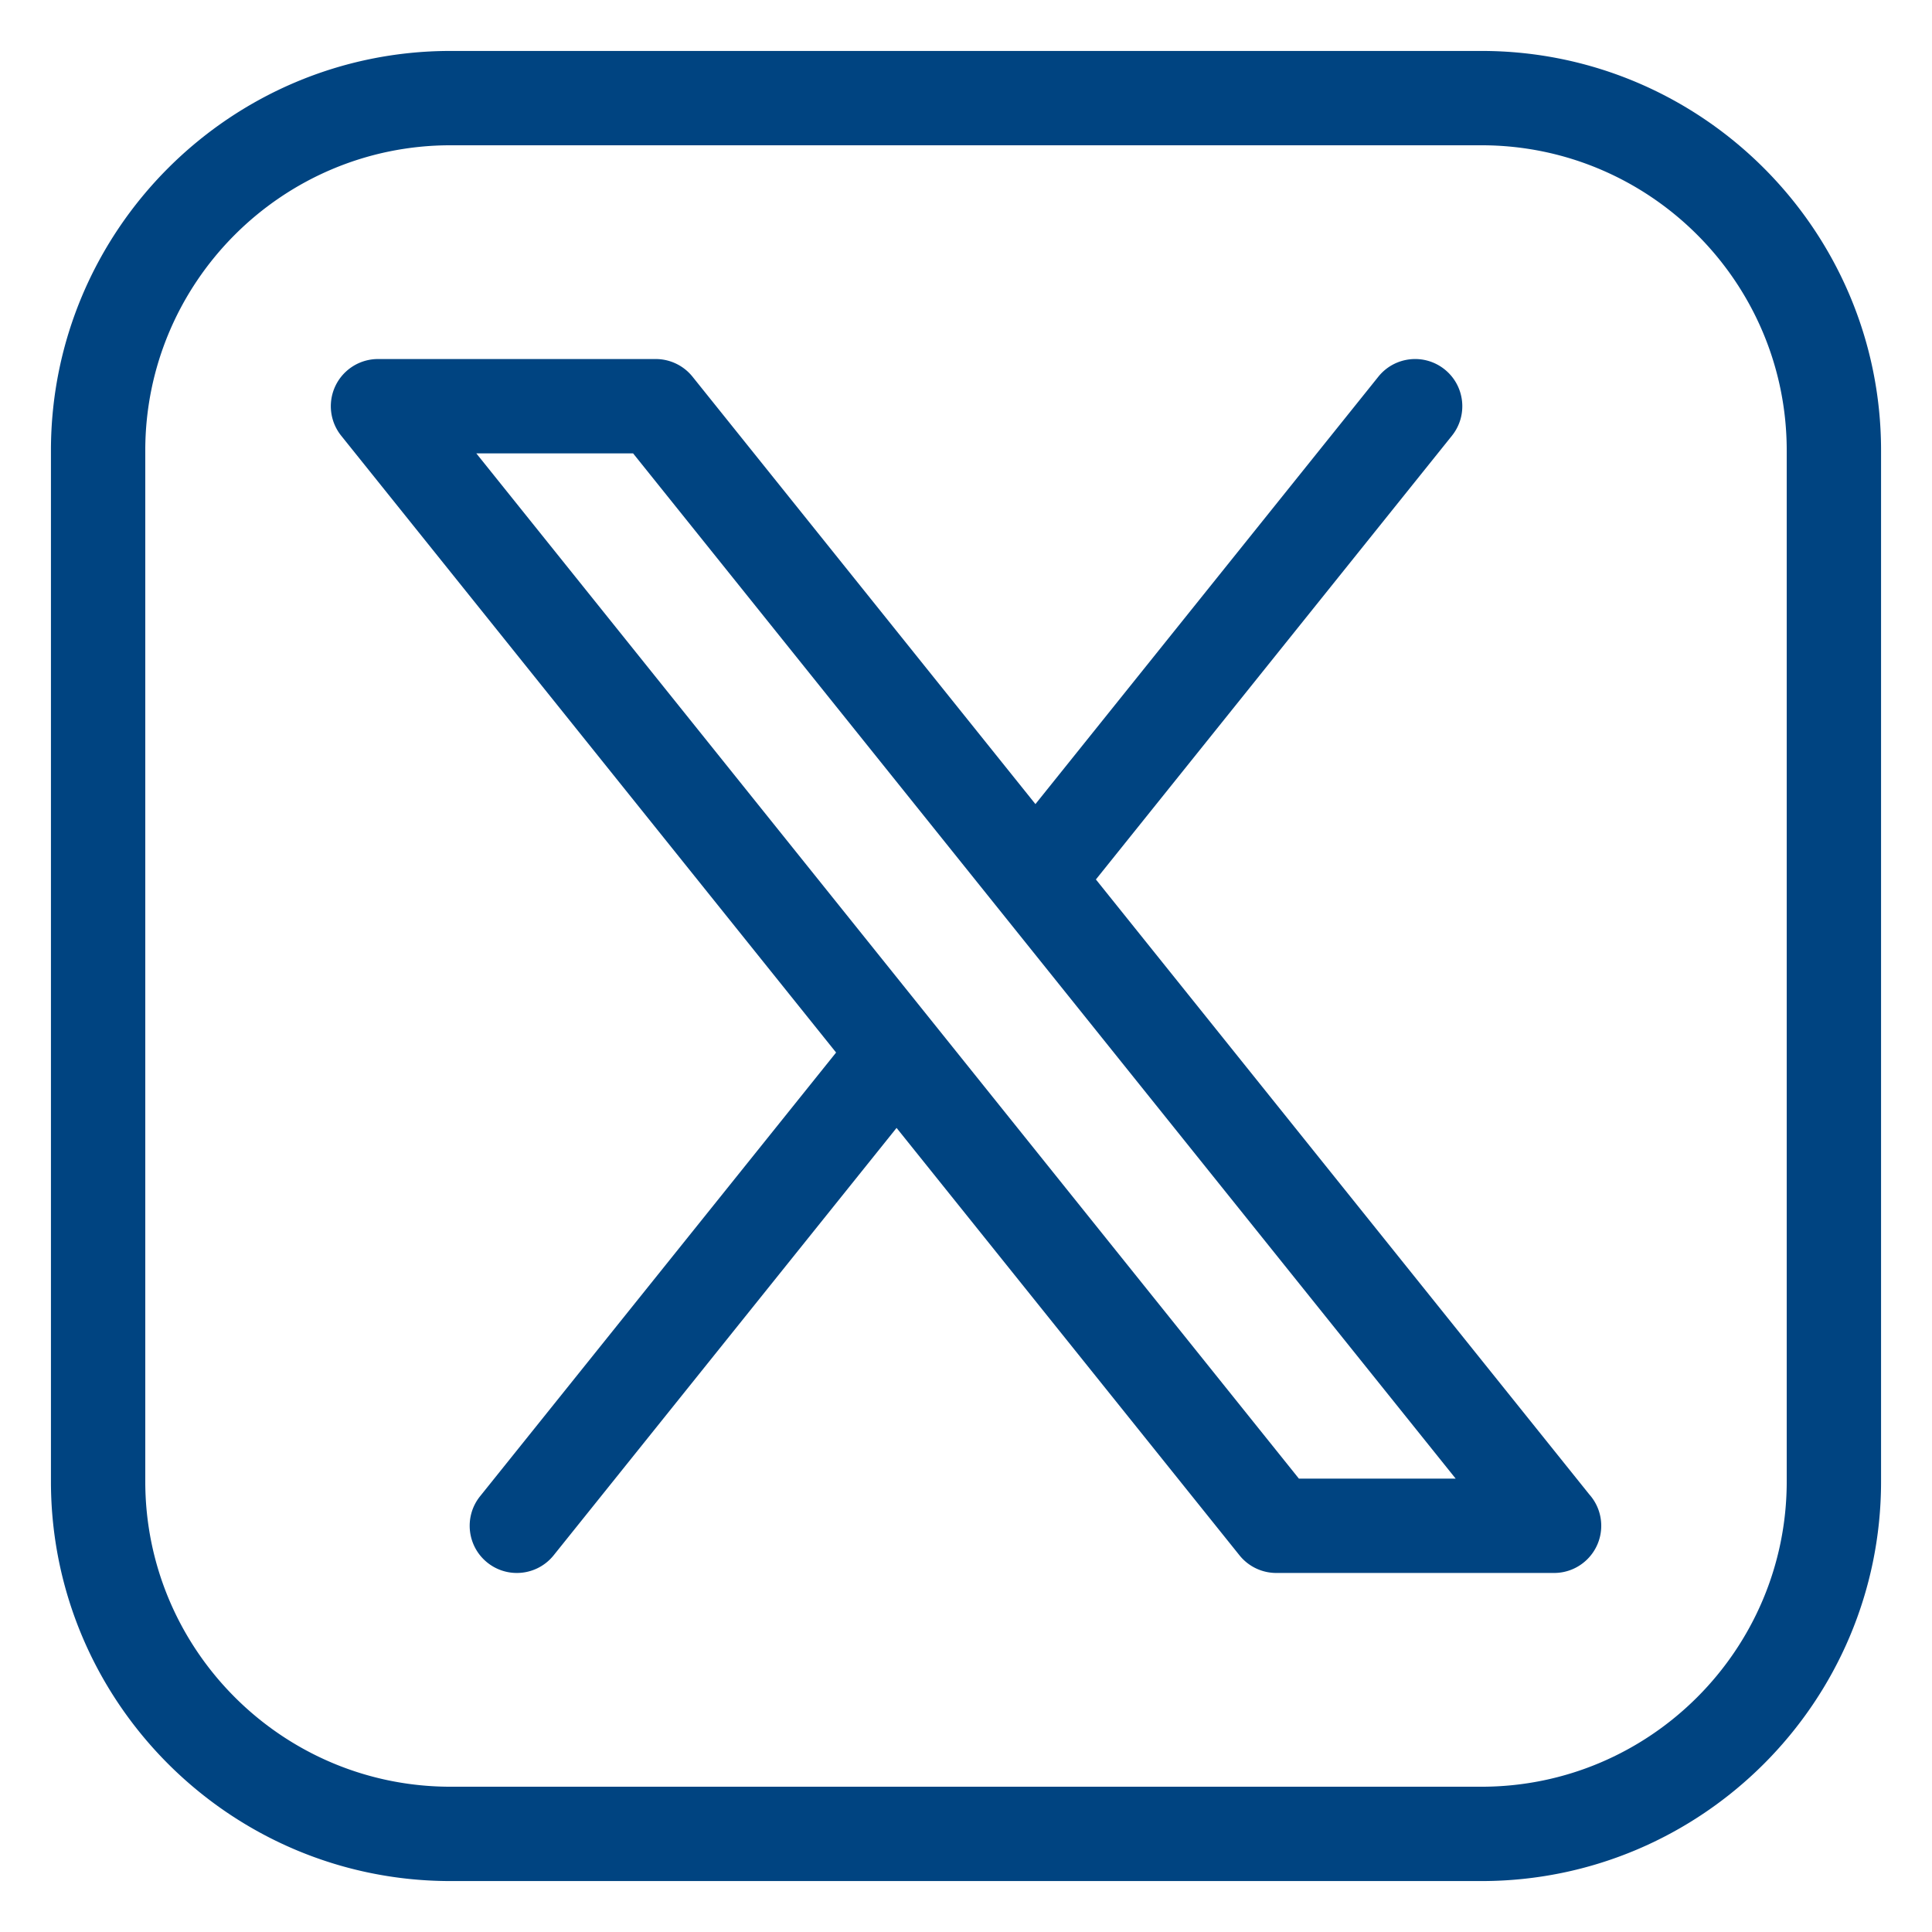 <svg xmlns="http://www.w3.org/2000/svg" version="1.1" xmlns:xlink="http://www.w3.org/1999/xlink" width="512" height="512" x="0" y="0" viewBox="0 0 512 512" style="enable-background:new 0 0 512 512" xml:space="preserve" class=""><g><path d="M392.599 13.5H119.401C61.007 13.5 13.5 61.007 13.5 119.401v273.198c0 58.394 47.507 105.901 105.901 105.901h273.198c58.394 0 105.901-47.507 105.901-105.901V119.401C498.5 61.007 450.993 13.5 392.599 13.5zM473.5 392.599c0 44.609-36.292 80.901-80.901 80.901H119.401c-44.609 0-80.901-36.292-80.901-80.901V119.401c0-44.609 36.292-80.901 80.901-80.901h273.198c44.609 0 80.901 36.292 80.901 80.901zM290.426 233.067l94.35-117.595c4.32-5.385 3.457-13.252-1.927-17.573-5.385-4.319-13.252-3.458-17.573 1.928L274.4 213.092 183.524 99.827a12.502 12.502 0 0 0-9.75-4.678h-73.601a12.5 12.5 0 0 0-9.75 20.322l131.15 163.462-94.35 117.595c-4.32 5.385-3.457 13.252 1.927 17.573a12.449 12.449 0 0 0 7.815 2.75 12.48 12.48 0 0 0 9.758-4.678L237.6 298.908l90.875 113.265a12.502 12.502 0 0 0 9.75 4.678h73.621c6.903 0 12.5-5.596 12.5-12.5 0-3.187-1.192-6.094-3.155-8.302zm53.797 158.784L126.229 120.149h41.548l217.994 271.702z" fill="#004481" opacity="1" data-original="#000000" class=""></path></g></svg>